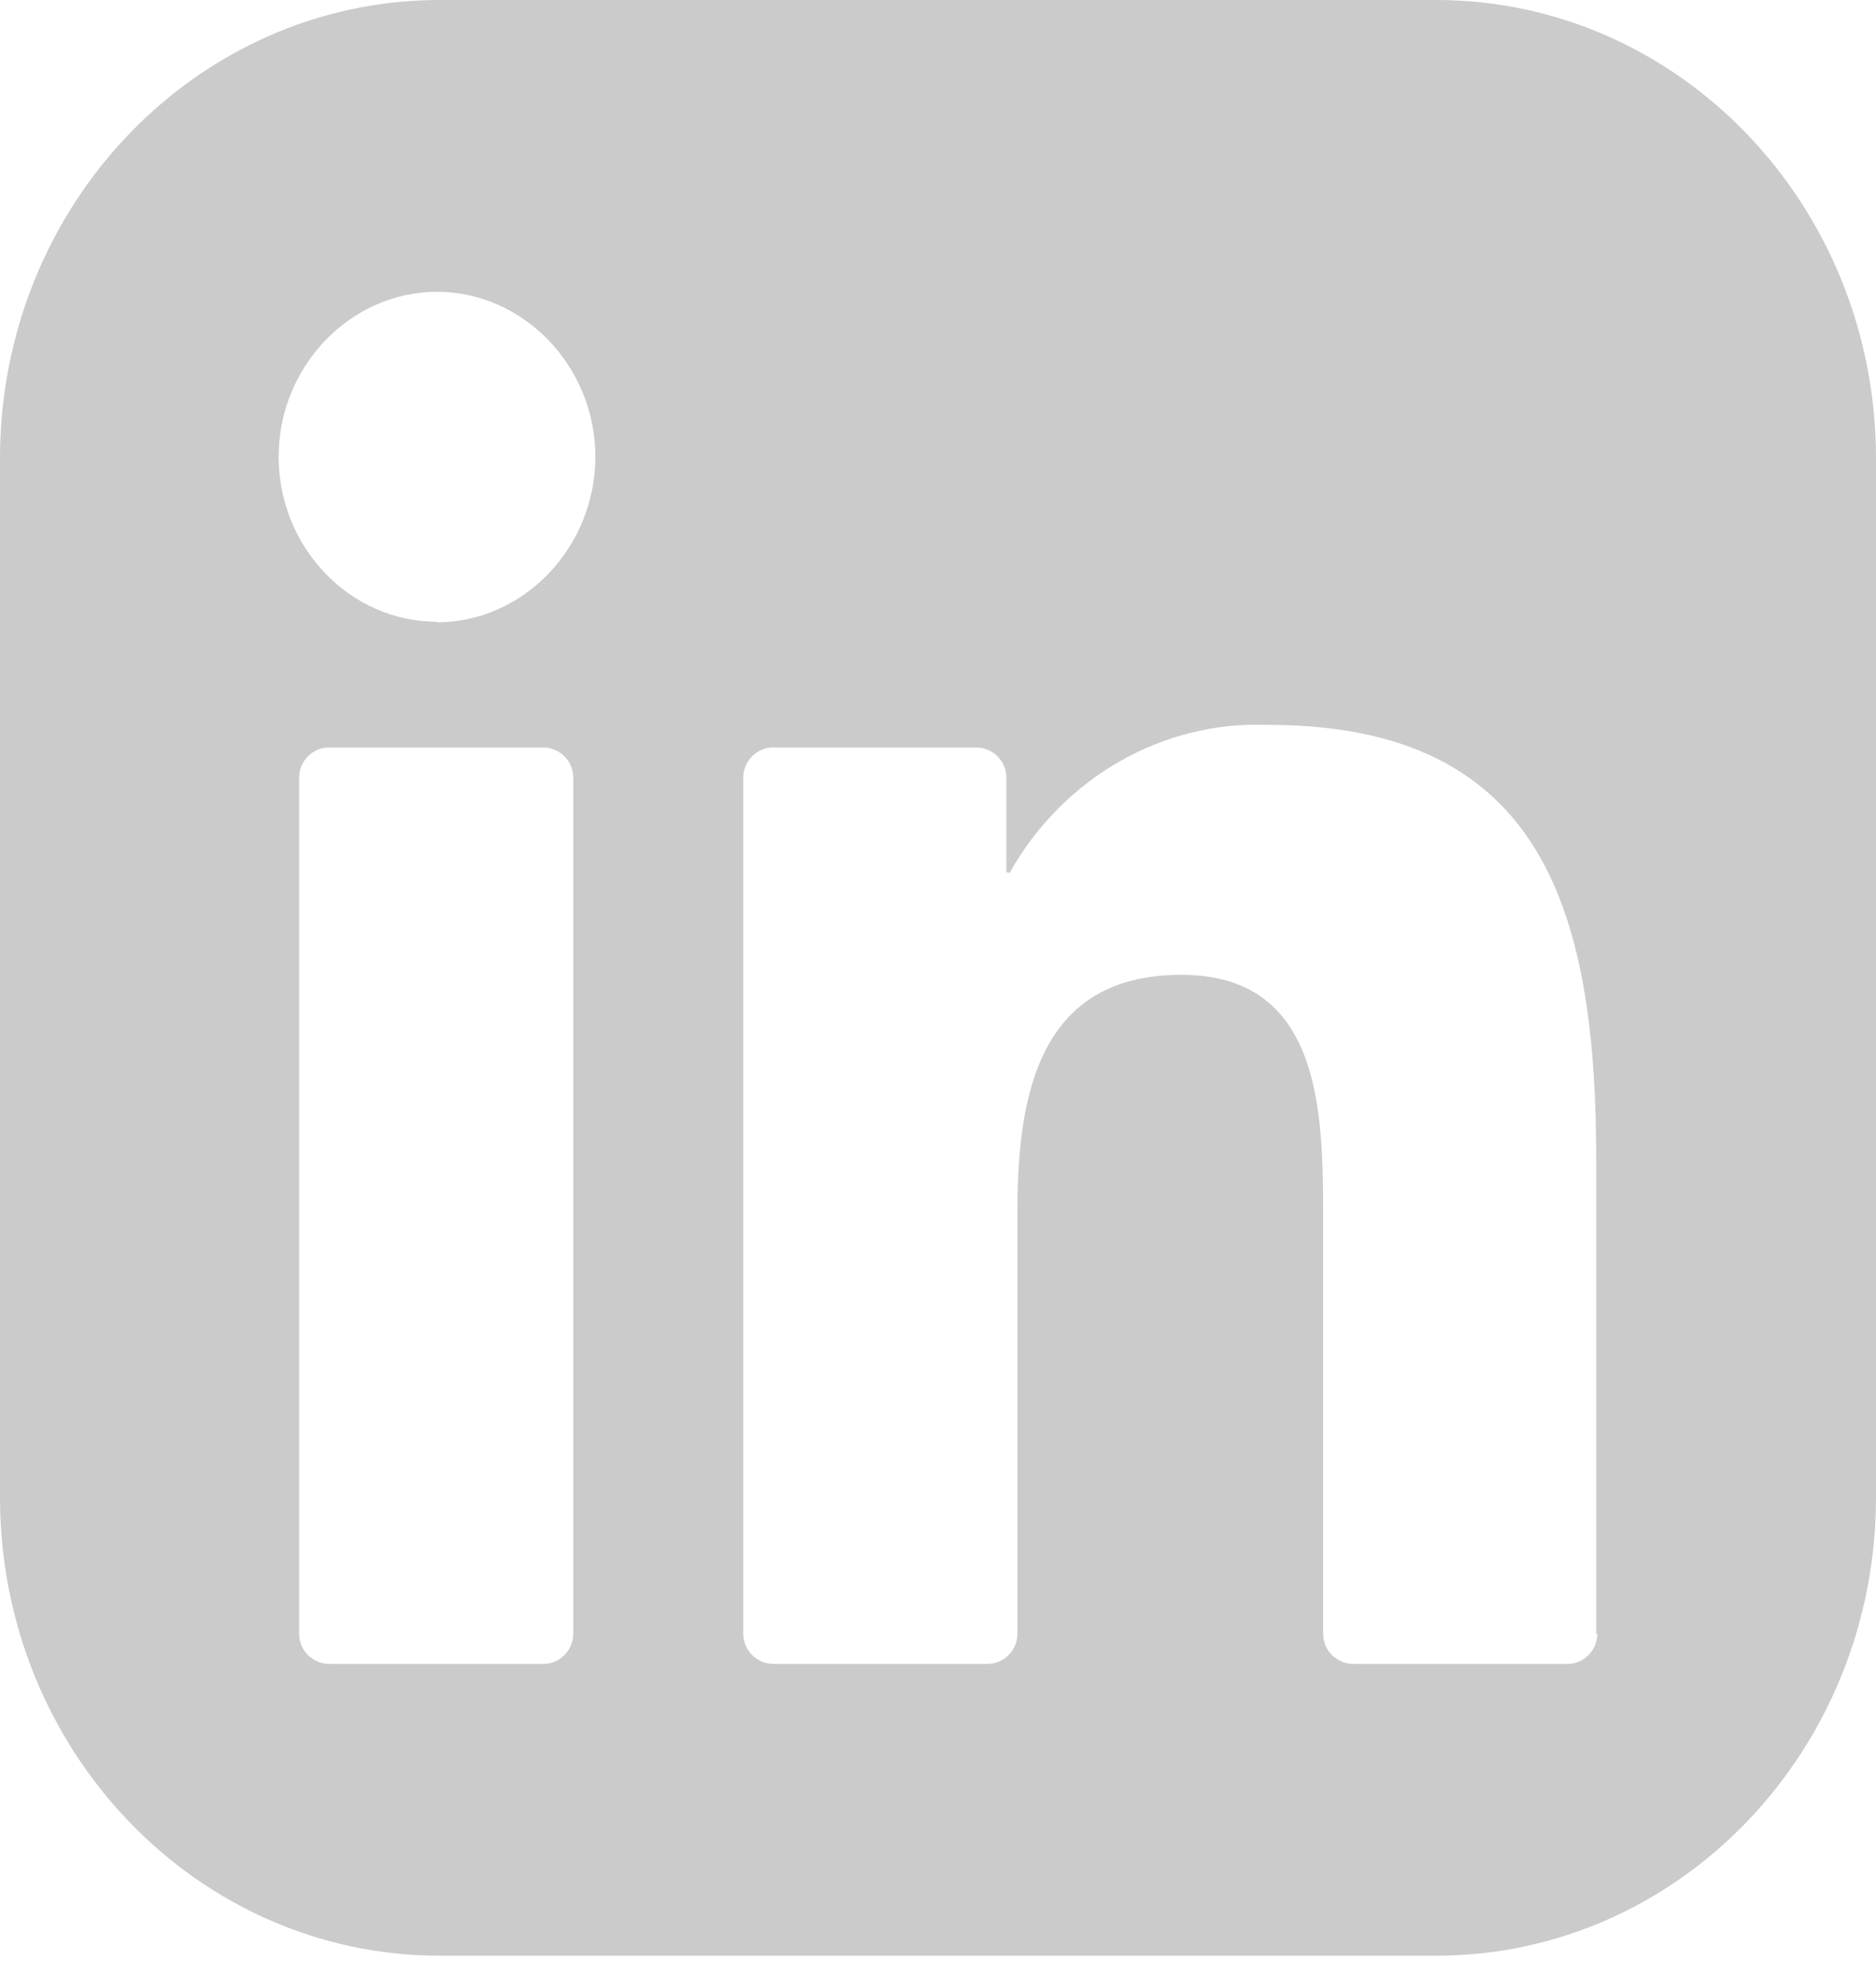<svg xmlns="http://www.w3.org/2000/svg" width="34" height="36" viewBox="0 0 34 36" fill="none"><g clip-path="url(#clip0_291_223)"><path d="M26.03 0H7.97C3.57 0 0 3.72 0 8.31V27.14C0 31.73 3.57 35.45 7.97 35.45H26.03C30.43 35.45 34 31.73 34 27.14V8.31C34 3.72 30.43 0 26.03 0ZM10.39 29.61C10.39 29.76 10.33 29.9 10.23 30C10.13 30.1 10 30.16 9.85 30.16H5.96C5.82 30.16 5.68 30.1 5.58 30C5.48 29.9 5.42 29.76 5.42 29.61V14.1C5.42 13.95 5.48 13.81 5.58 13.71C5.68 13.61 5.81 13.55 5.96 13.55H9.85C9.99 13.55 10.13 13.61 10.23 13.71C10.33 13.81 10.39 13.95 10.39 14.1V29.61ZM7.92 11.27C6.34 11.27 5.05 9.92 5.05 8.28C5.05 6.64 6.35 5.29 7.92 5.29C9.49 5.29 10.79 6.64 10.79 8.28C10.79 9.92 9.49 11.28 7.92 11.28V11.27ZM28.95 29.61C28.95 29.76 28.89 29.9 28.79 30C28.69 30.1 28.56 30.16 28.41 30.16H24.52C24.38 30.16 24.24 30.1 24.14 30C24.04 29.9 23.98 29.76 23.98 29.61V22.08C23.98 20.15 23.95 17.67 21.41 17.67C18.87 17.67 18.44 19.77 18.44 21.94V29.61C18.44 29.76 18.38 29.9 18.28 30C18.18 30.1 18.05 30.16 17.9 30.16H14.01C13.87 30.16 13.73 30.1 13.63 30C13.53 29.9 13.47 29.76 13.47 29.61V14.1C13.47 13.95 13.53 13.81 13.63 13.71C13.73 13.61 13.86 13.55 14.01 13.55H17.7C17.84 13.55 17.98 13.61 18.08 13.71C18.18 13.81 18.24 13.95 18.24 14.1V15.77C18.24 15.77 18.24 15.79 18.24 15.8C18.24 15.8 18.25 15.81 18.26 15.82C18.26 15.82 18.28 15.82 18.29 15.82C18.3 15.82 18.31 15.81 18.31 15.8C19.28 14.09 21.08 13.06 22.99 13.14C28.01 13.14 28.93 16.58 28.93 21.06V29.62L28.95 29.61Z" fill="#CBCBCB"></path></g><defs><clipPath id="clip0_291_223"><rect width="34" height="35.45" fill="white"></rect></clipPath></defs></svg>